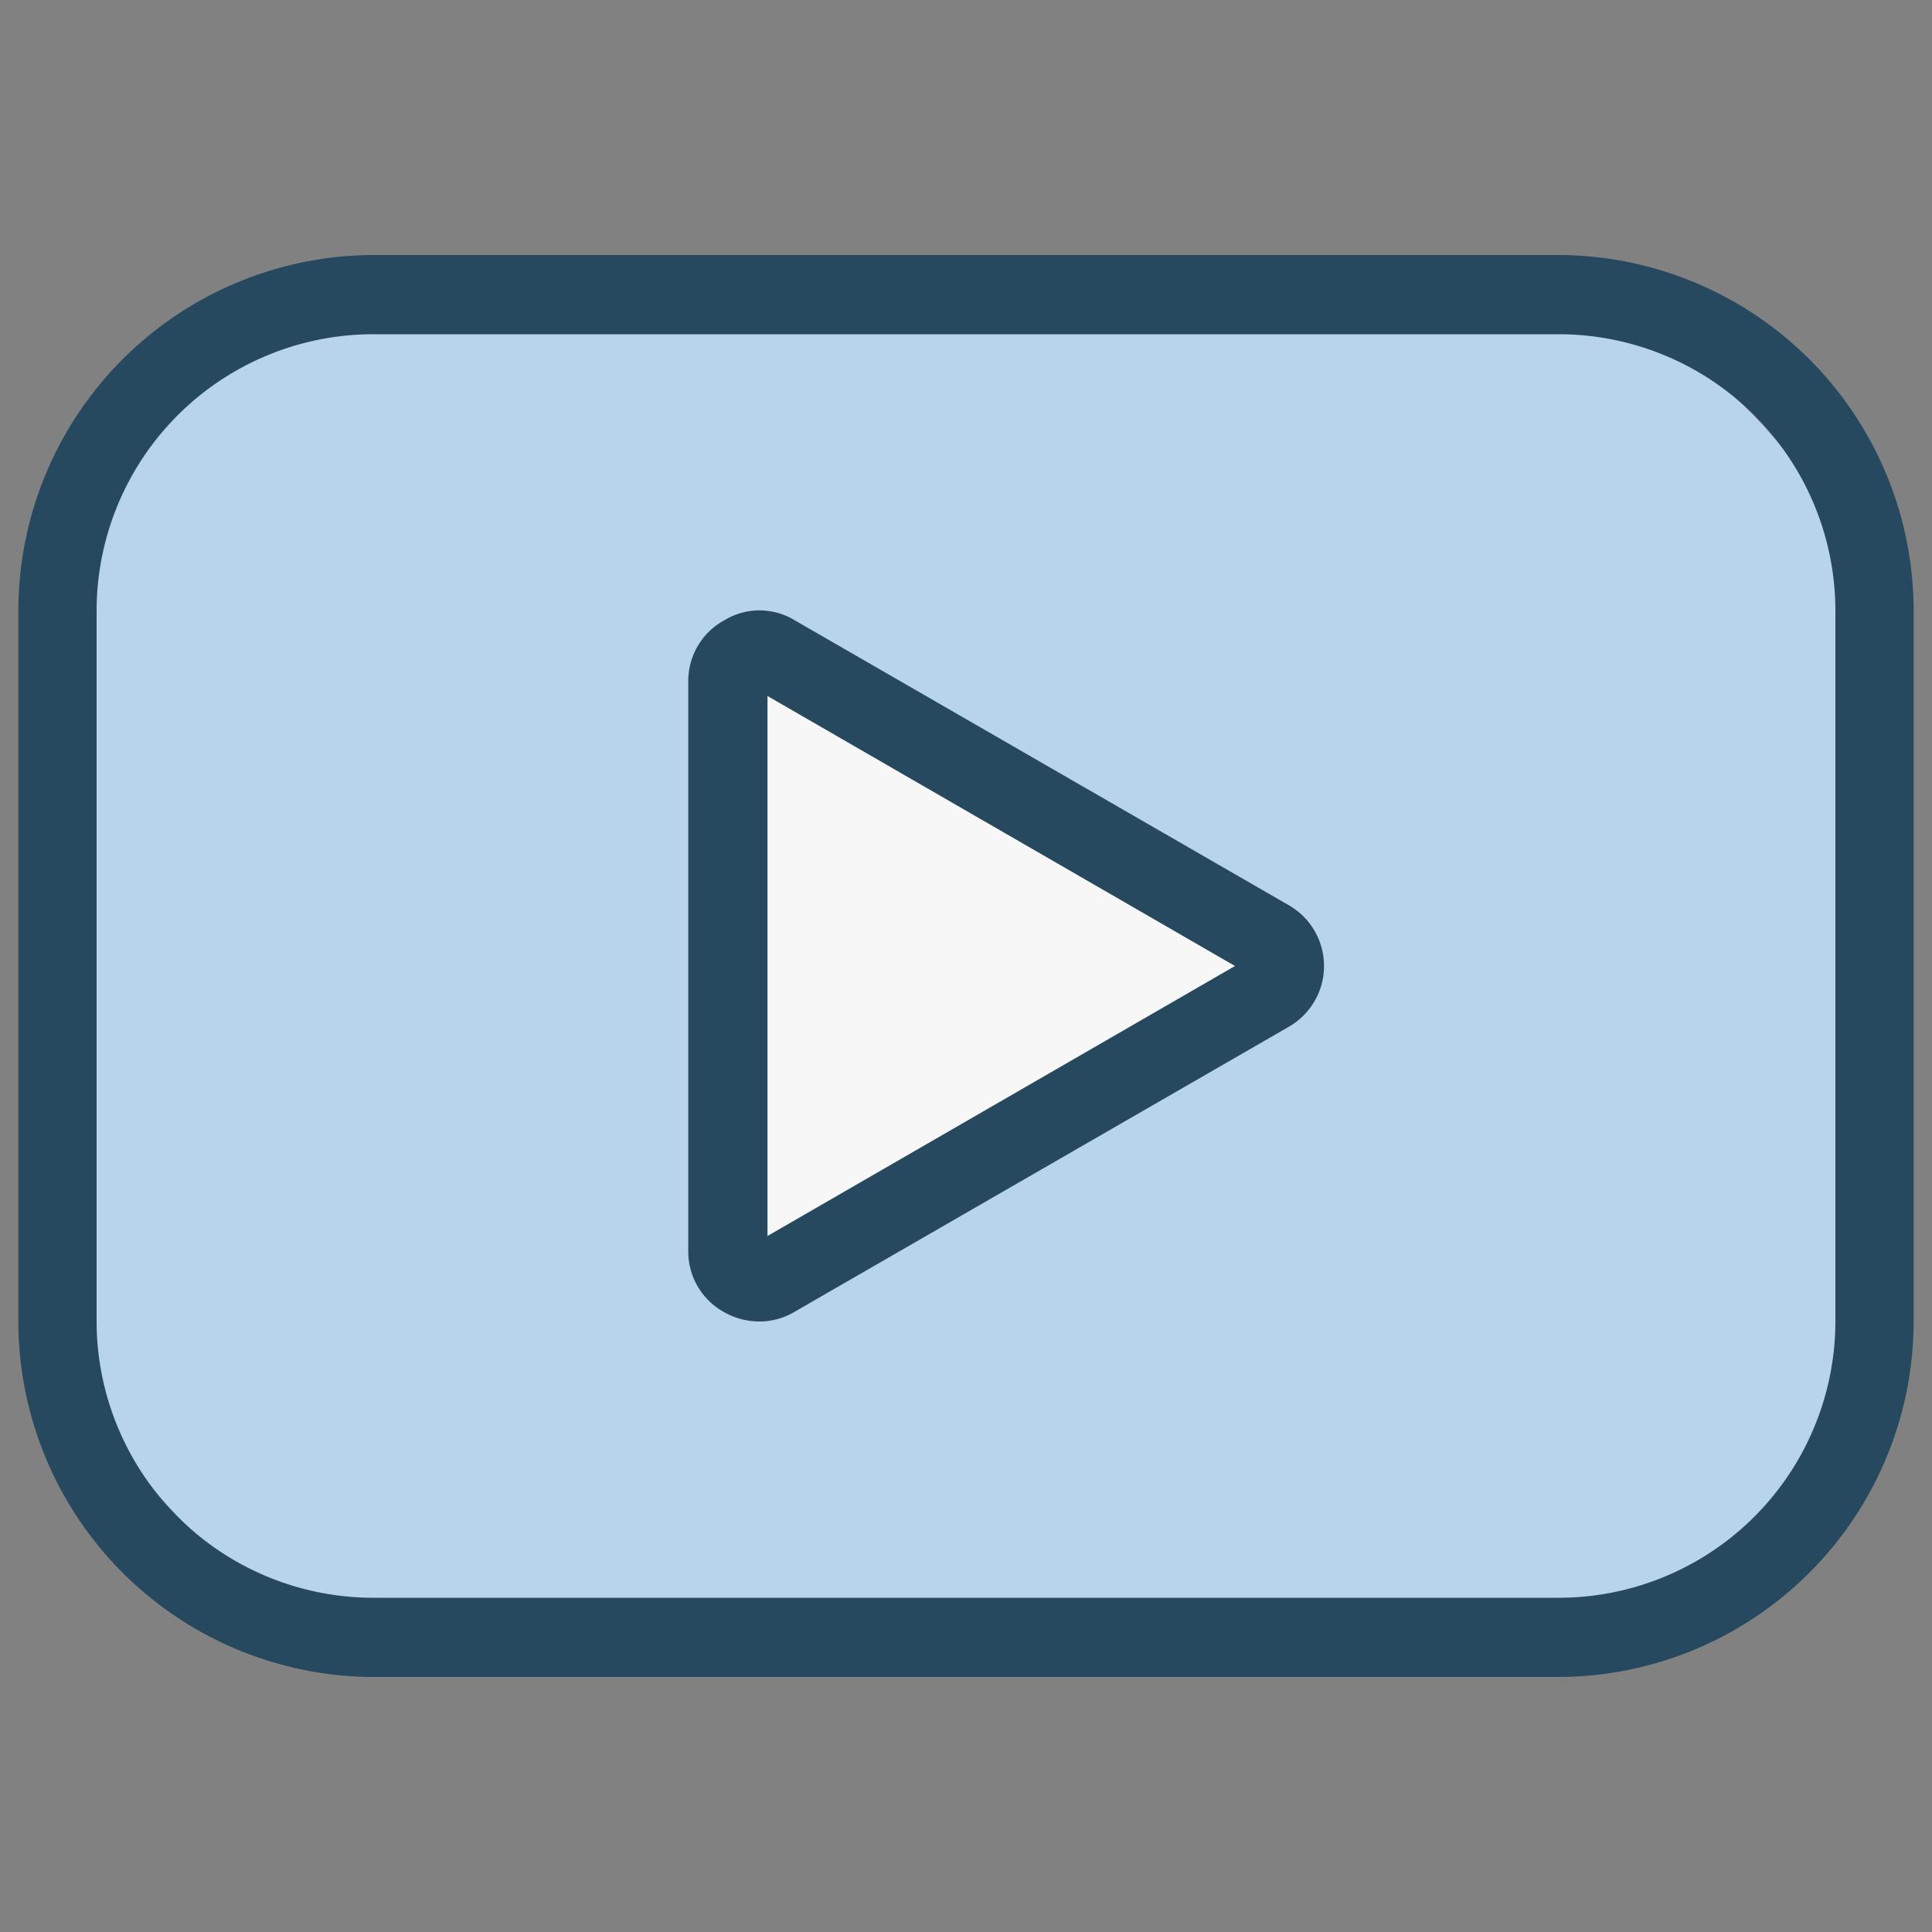 <svg id="Layer_1" data-name="Layer 1" xmlns="http://www.w3.org/2000/svg" viewBox="0 0 40 40"><rect x="0" y="0" width="40" height="40" fill="#808080" stroke="none"/><defs><style>.cls-3{fill:#26495f}</style></defs><rect width="40" height="40" style="opacity:.01;fill:#f7f7f7"/><rect x="1.19" y="6.1" width="37.61" height="27.8" rx="8" style="fill:#b8d4ea"/><path class="cls-3" d="M32.26 34.72H7.74a7.37 7.37 0 01-7.36-7.36V12.64a7.37 7.37 0 017.36-7.36h24.52a7.37 7.37 0 017.36 7.36v14.72a7.37 7.37 0 01-7.36 7.36zM7.74 6.92A5.73 5.73 0 002 12.64v14.72a5.73 5.73 0 005.73 5.72h24.53A5.73 5.73 0 0038 27.36V12.64a5.73 5.73 0 00-5.73-5.72z"/><path d="M26 19.33l-9.8-5.66a.78.78 0 00-1.17.67v11.32a.78.78 0 001.17.67l9.8-5.66a.77.77 0 000-1.34z" style="fill:#f7f7f7"/><path class="cls-3" d="M15.71 27.36a1.49 1.49 0 01-.73-.2 1.43 1.43 0 01-.73-1.26V14.1a1.43 1.43 0 01.75-1.26 1.4 1.4 0 011.45 0l10.23 5.9a1.45 1.45 0 010 2.52l-10.23 5.9a1.42 1.42 0 01-.74.2zm.18-12.95v11.18L25.57 20zm10 5.75z"/></svg>